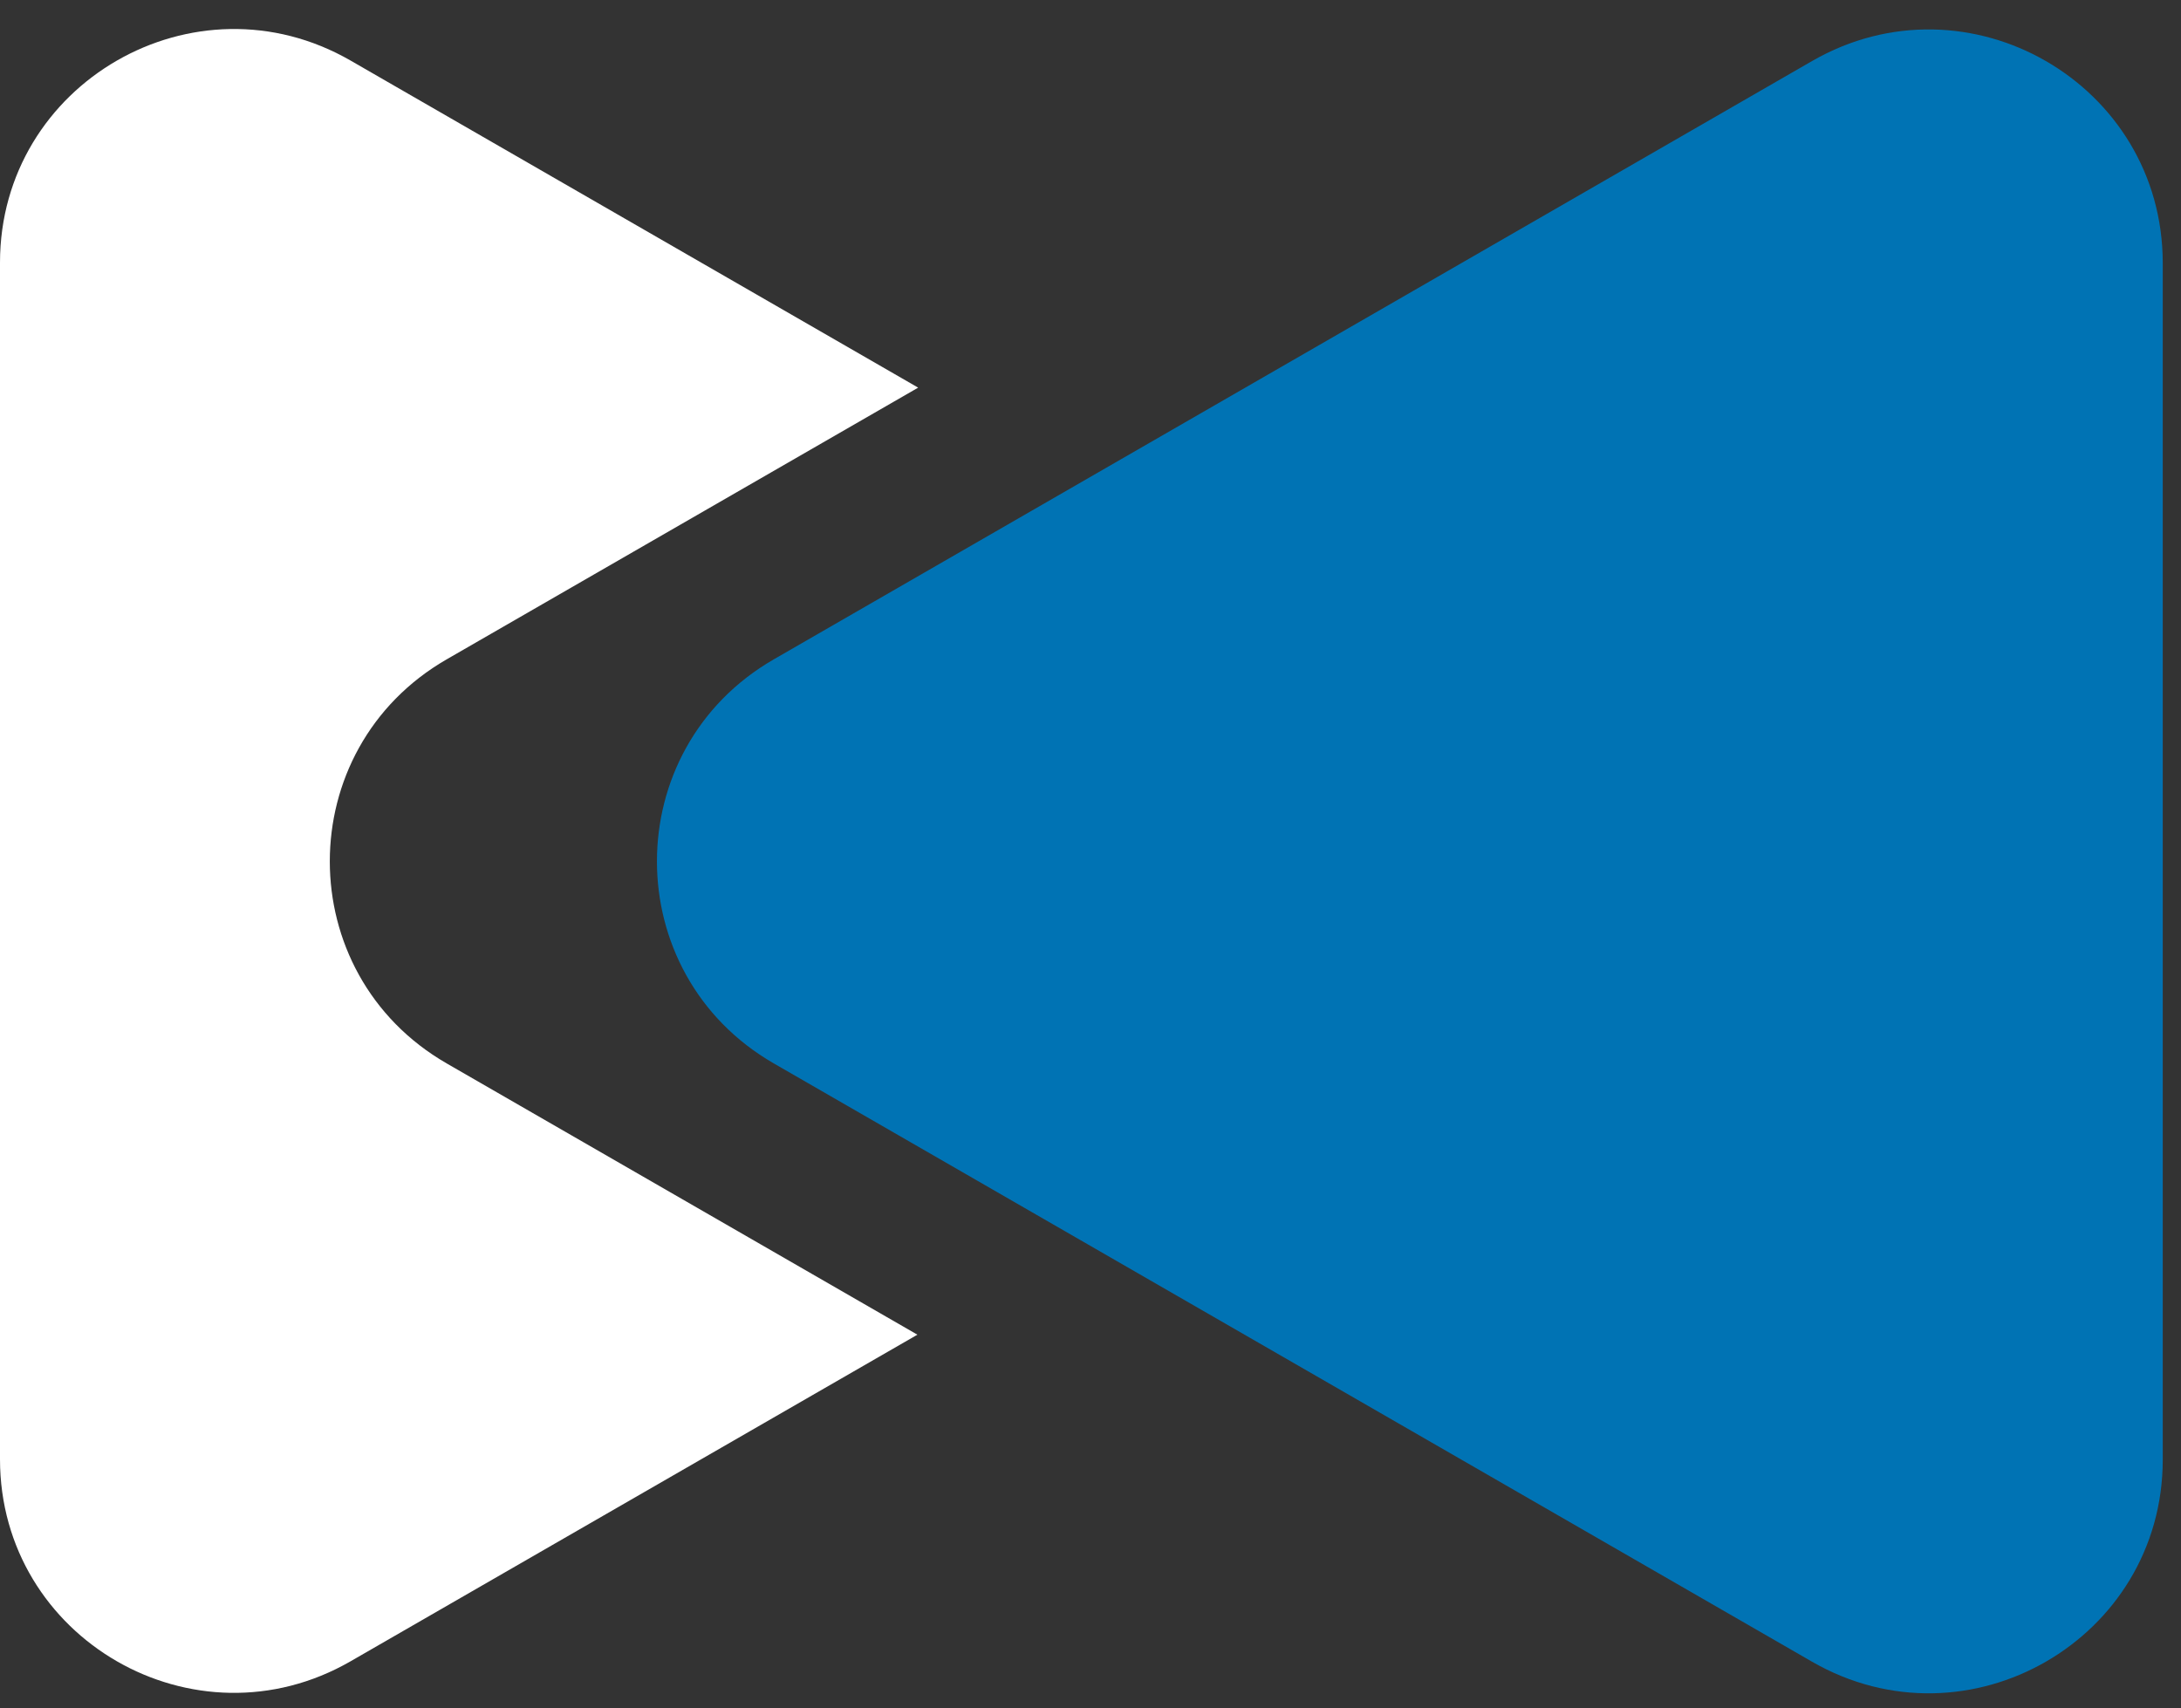 <svg width="60" height="47" viewBox="0 0 60 47" fill="none" xmlns="http://www.w3.org/2000/svg">
<rect x="0" y="0" width="60" height="47" fill="#333333" stroke="none"/>
<path d="M49.851 1.679C54.138 -0.791 59.498 2.297 59.498 7.239V40.159C59.498 45.101 54.138 48.189 49.851 45.719L21.288 29.258C17.001 26.787 17.001 20.61 21.288 18.14L49.851 1.679Z" fill="#0073B4"/>
<path fill-rule="evenodd" clip-rule="evenodd" d="M9.646 1.667C5.359 -0.803 0 2.285 0 7.226V40.147C0 45.089 5.359 48.177 9.646 45.706L25.238 36.721L12.289 29.258C8.001 26.787 8.001 20.611 12.289 18.14L25.259 10.665L9.646 1.667Z" fill="white"/>
</svg>
